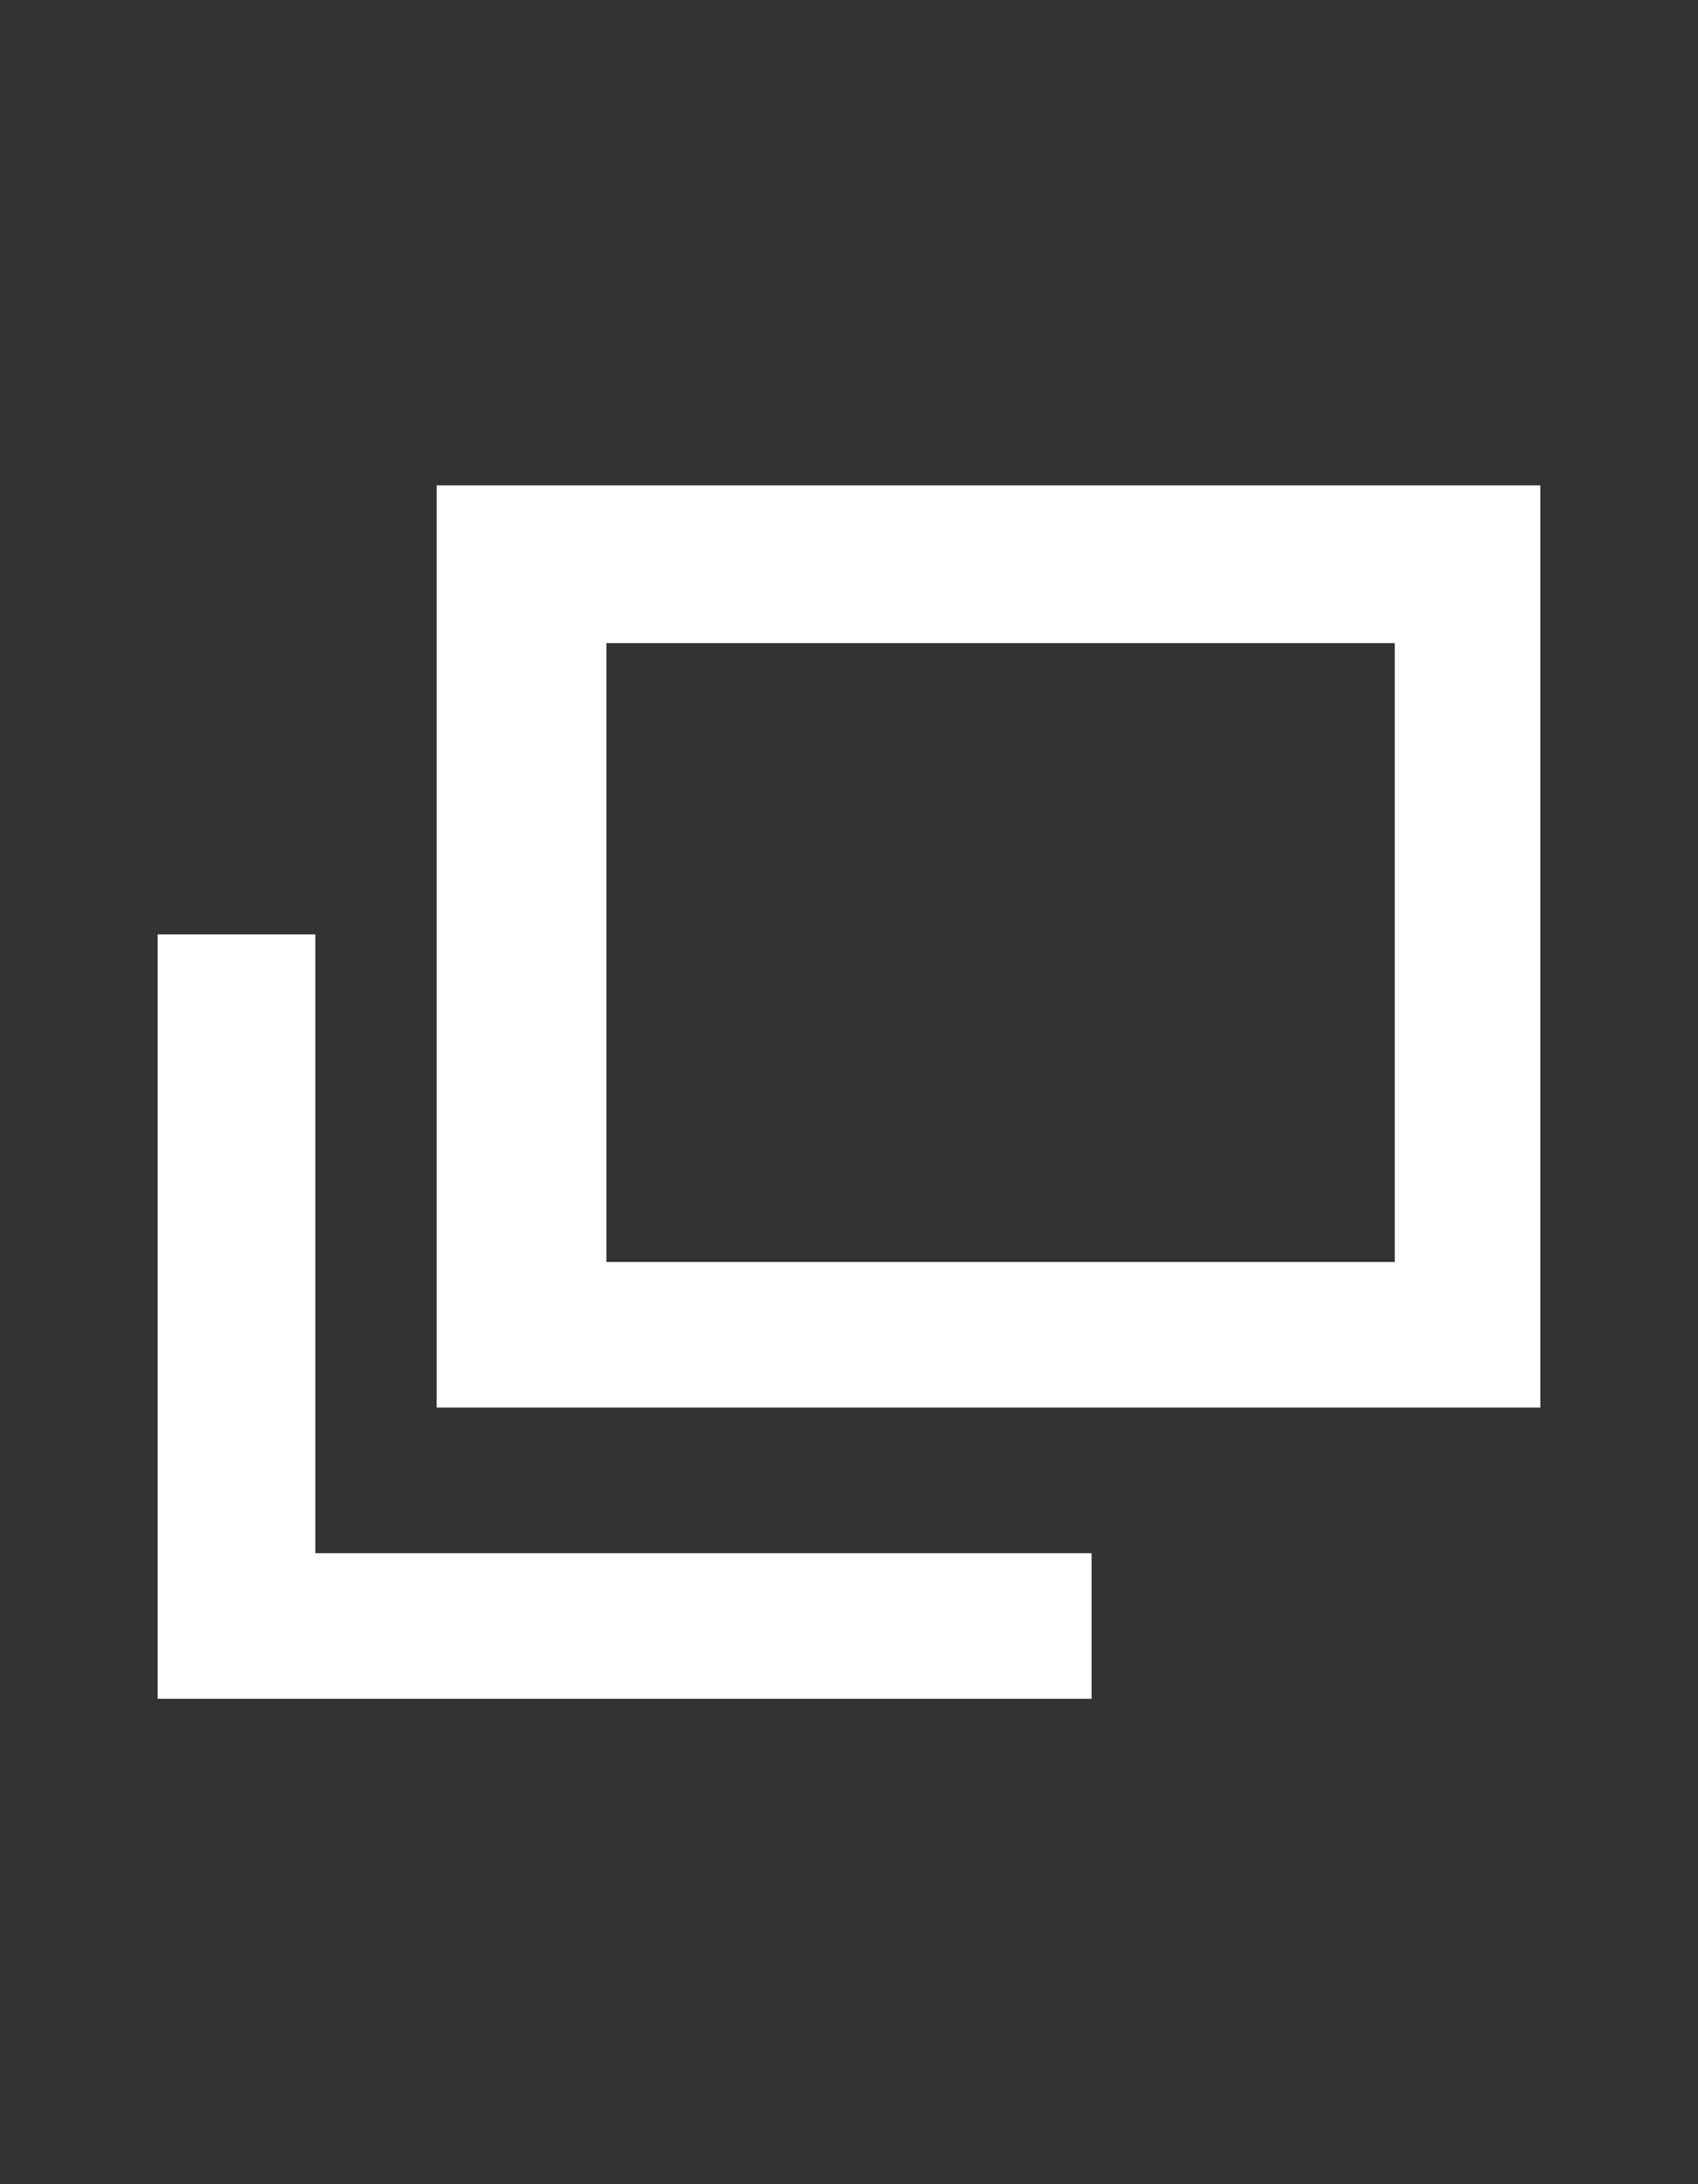 <?xml version="1.0" encoding="UTF-8"?>
<svg id="_レイヤー_1" xmlns="http://www.w3.org/2000/svg" width="14" height="18" version="1.1" viewBox="0 0 14 18">
  <rect x="0" y="0" width="14" height="18" fill="#333333" stroke="none"/>
  <!-- Generator: Adobe Illustrator 29.1.0, SVG Export Plug-In . SVG Version: 2.1.0 Build 142)  -->
  <defs>
    <style>
      .st0 {
        fill: #fff;
      }
    </style>
  </defs>
  <path id="_パス_537" class="st0" d="M11.5,10.4h-6.5v-5.1h6.5v5.1ZM12.7,4H3.6v7.6h9.1s0-7.6,0-7.6ZM9,14v-1.2H2.6v-5.1h-1.3v6.3h7.8-.1Z"/>
</svg>